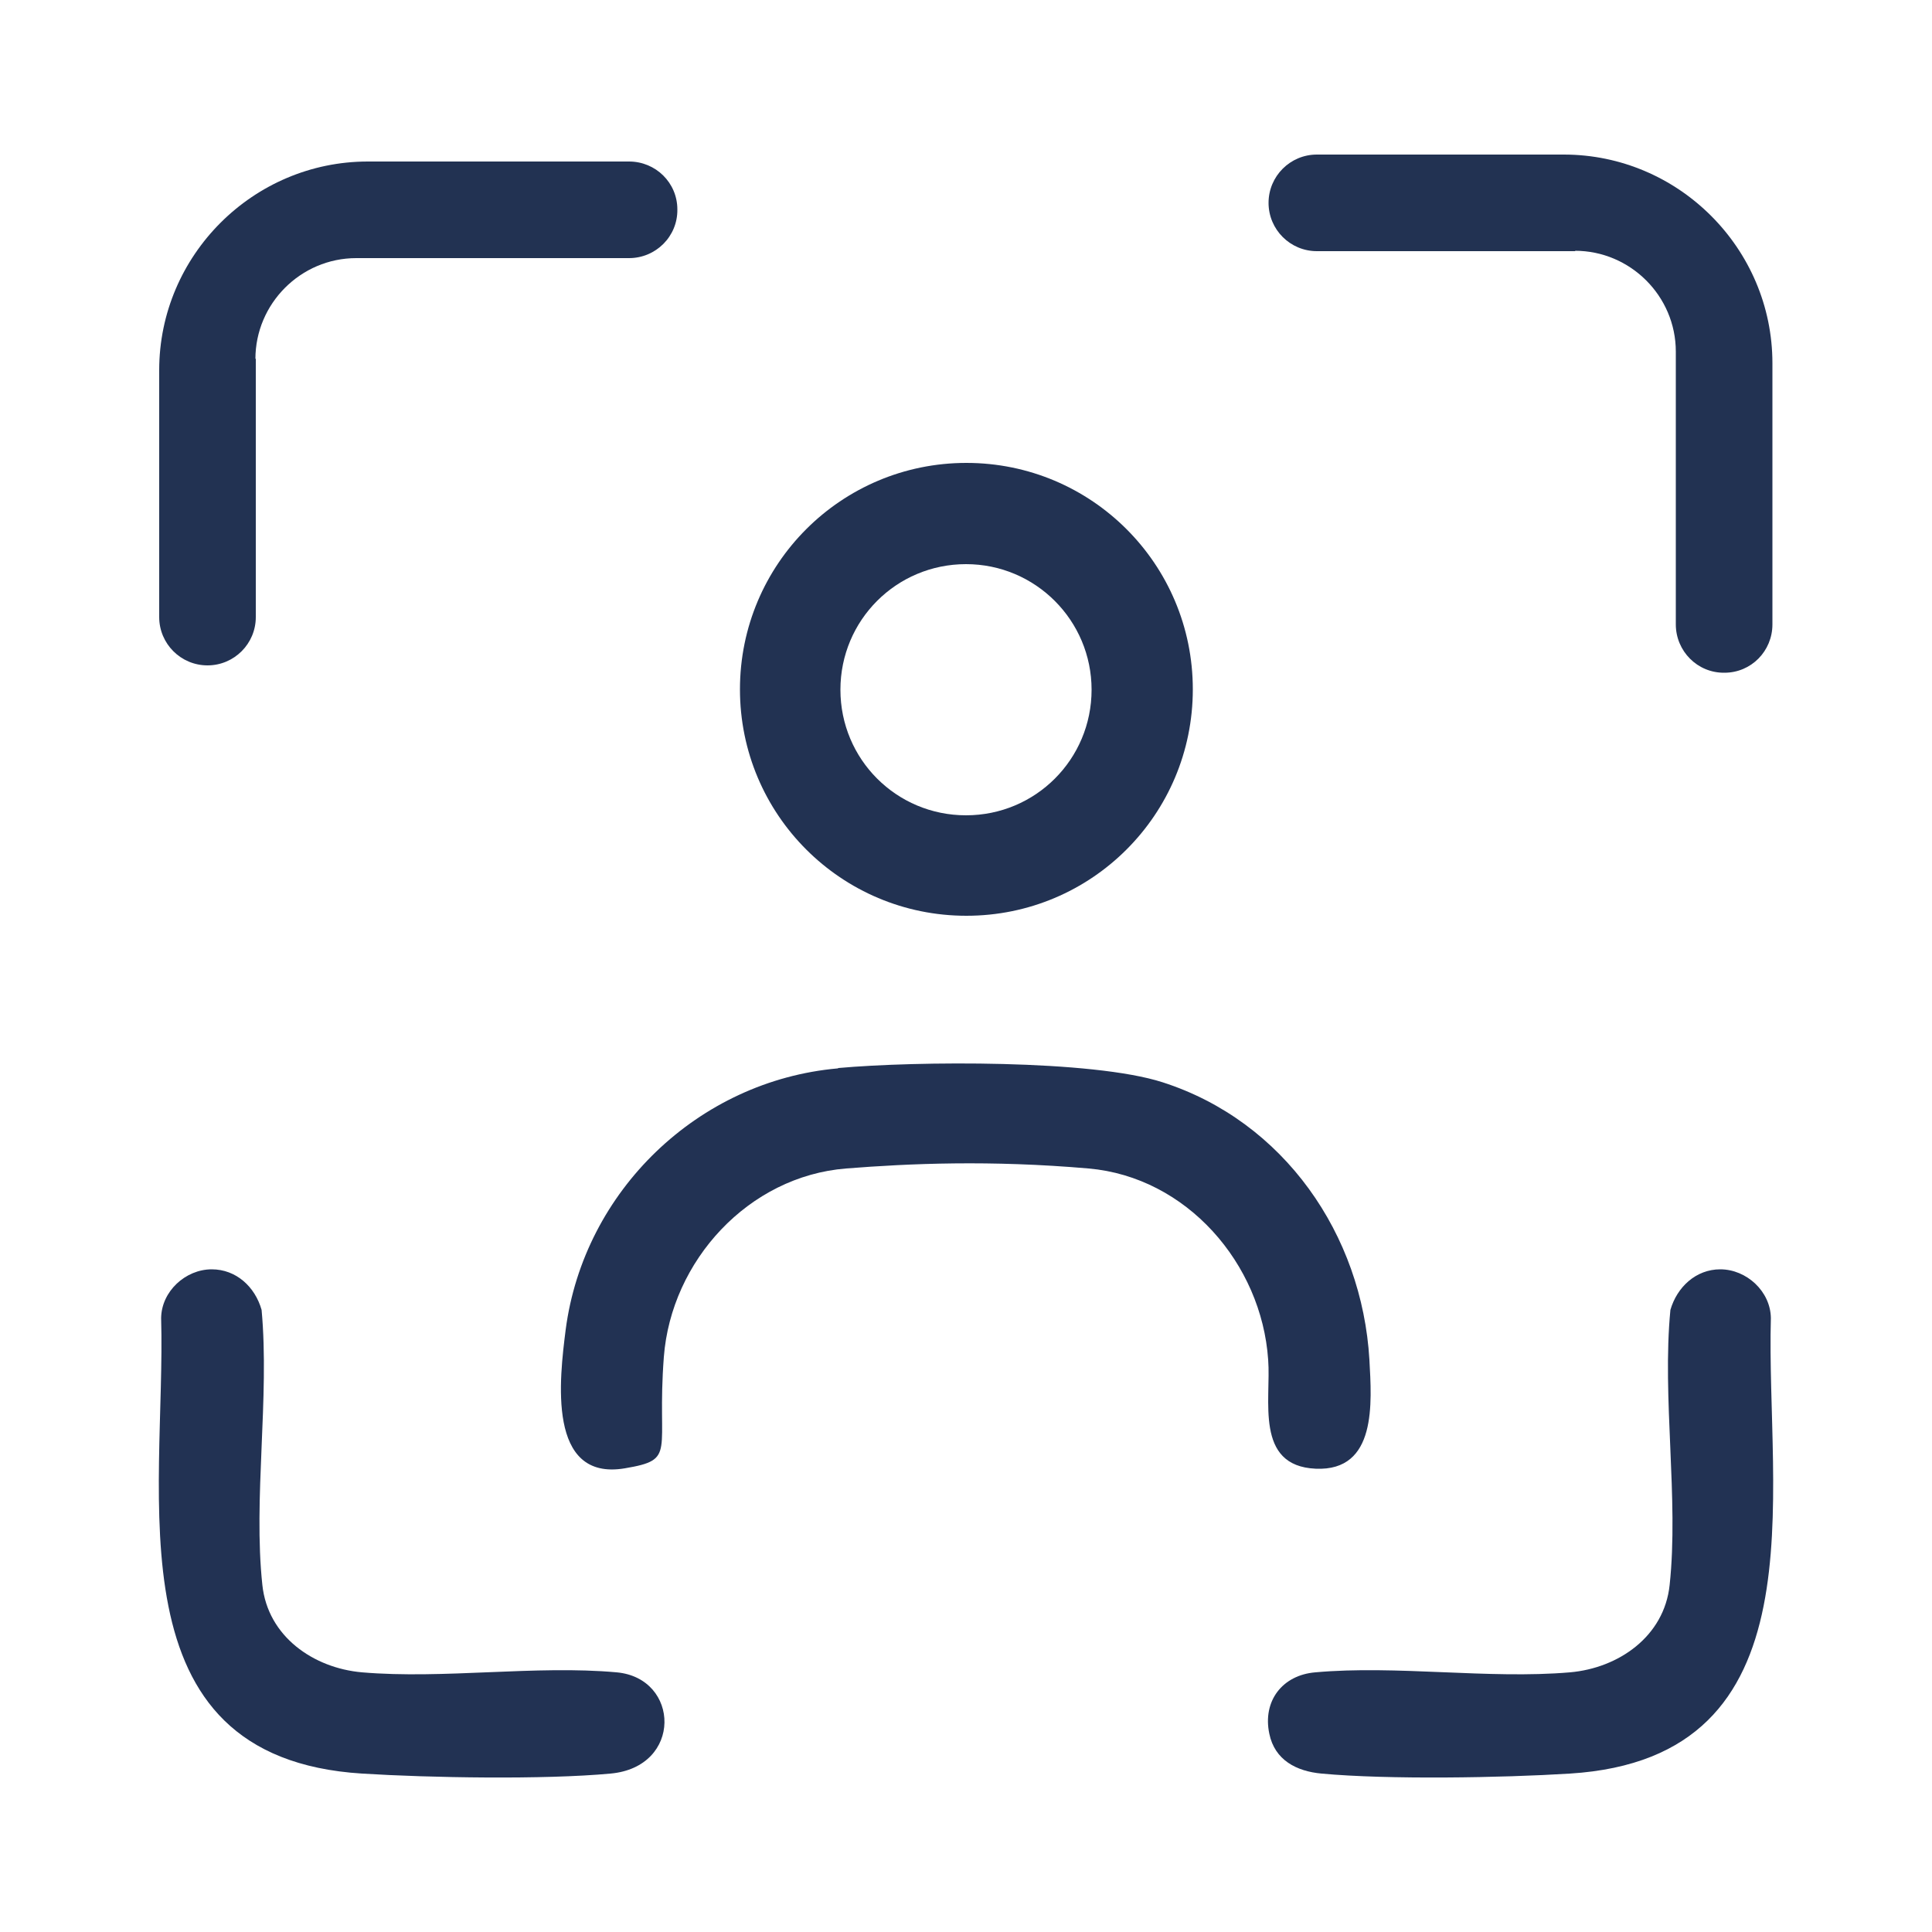 <svg xmlns="http://www.w3.org/2000/svg" id="Layer_1" viewBox="0 0 500 500"><defs><style>      .st0 {        fill: #223252;      }      .st1 {        fill: #184353;      }      .st2 {        fill: #223253;      }    </style></defs><g><g><path class="st1" d="M3079.4,1336.2c0,51.6-41.8,93.3-93.3,93.3s-93.3-41.8-93.3-93.3,41.8-93.3,93.3-93.3,93.3,41.8,93.3,93.3ZM3055.8,1336.3c0-38.5-31.2-69.7-69.7-69.7s-69.7,31.2-69.7,69.7,31.2,69.7,69.7,69.7,69.7-31.2,69.7-69.7Z"></path><path class="st1" d="M3008.5,1481.1h0c-1.9,4-5.9,6.6-10.3,6.7-16.3.2-32.9-.8-49.1-.1-53.1,2.3-102.1,50.6-102.4,97.1,0,10.1,4,31.2-12,31.2s-12.4-17.3-12-26.9c2.4-55.7,38.7-103.8,92.2-119.6,26.4-7.8,55.3-5.1,83.2-4.9,8.5,0,14,8.9,10.4,16.6Z"></path></g><path class="st1" d="M3242.5,1534.2c0,58-47,105-105,105s-105-47-105-105,47-105,105-105,105,47,105,105ZM3218.8,1534.2c0-44.9-36.4-81.4-81.4-81.4s-81.4,36.4-81.4,81.4,36.4,81.4,81.4,81.4,81.4-36.4,81.4-81.4Z"></path><g><rect class="st1" x="3124.5" y="1475.4" width="23" height="70.3" rx="11.5" ry="11.5"></rect><rect class="st1" x="3140.4" y="1506.8" width="23" height="54.9" rx="11.5" ry="11.5" transform="translate(4686.1 -1617.7) rotate(90)"></rect></g></g><g><path class="st1" d="M1925,2455.3c20.2-1.8,72.2-1.1,91-.5,6.7.2,12.2,5.6,12.5,12.3h0c.4,7.5-5.7,13.7-13.2,13.5-18.2-.4-65.6-.8-84,.3-18.5,1.2-33.8,13.2-38.2,30.7-.8,3.1-1.1,6.2-1.1,9.4v210.1c0,2.6.2,5.2.8,7.7.5,2.1,1.1,4.2,1.9,6.2,5.8,14.9,20.3,24.6,36.3,24.9,70.1,1.5,140.5.1,210.7.6,1.5,0,3,0,4.5-.2,20.4-2.4,34.2-17.7,35.6-38.5,1.2-18.5.7-61.3.4-79.6-.2-7.5,6-13.5,13.5-13.1h0c6.7.3,12.1,5.8,12.3,12.5.5,18.5,1.1,64.5-.3,84.4-2.2,30.5-26.9,56.2-57,60.1-1.6.2-3.3.3-4.9.3h-217.5c-1.6,0-3.3,0-4.9-.3-29-3.7-52.3-27.1-56.6-55.8-.3-1.8-.4-3.7-.4-5.6v-219.1c0-2.5.3-4.9.7-7.4,5.4-27.6,29.7-50.4,58-52.9Z"></path><path class="st1" d="M2260.4,2421.5c-72.2,70.8-143.5,142.7-215.1,214.2-14,11.3-28.6-8.2-16.5-20.1,70.9-71,142.2-141.7,212.4-213.3h-128.9c-1.4,0-5.5-3-6.6-4.3-6.3-7.6-2.7-19.6,7.2-21.5h162.2c6.4.7,10.5,5.3,11.1,11.6v161.6c-2.1,11.4-18.4,14.4-24.1,4.3-.3-.6-1.8-4-1.8-4.2v-128.3Z"></path></g><g><path class="st1" d="M2088.8,2877.1h179.9v-40.9c0-8.3,6.8-15.1,15.1-15.1h0c8.3,0,15.1,6.8,15.1,15.1v40.9h24.7c10.4,0,20.7,1.8,30.4,5.5,1.6.6,3,1.2,3.9,1.7,21.1,11.5,30.5,31.5,31.6,54.9,1.4,28.4-1,57.9-.2,86.4-9.9,9.6-21.1,18-30.8,28v-120.5c0-12.2-15.5-26-27.8-25.8h-304.3c-14.2,1.4-26.2,12-27.8,26.4v277.4c1,12.9,14.8,26.4,27.8,26.4h179.6l-5.2,30.3h-176.4c-31.9-2.5-56.5-29.5-56.7-61.5v-269.9c.9-26.6,19-50.5,44.8-57.5,1.7-.5,6.4-1.9,7.7-1.9h38.1v-40.9c0-8.6,7.2-15.5,15.8-15.1h0c8.1.4,14.4,7,14.4,15.1v40.9Z"></path><path class="st1" d="M2384,3072.5c36.3-.7,55.8,42.3,31.6,69.8-11.4,12.9-26,25.8-38.3,38.2-19,19.2-37.6,39-57.5,57.2-18,9.8-40.6,9.5-60.5,14-4,.9-8.2-.4-10.9-3.5s-2.1-3.3-2-5.1,5.1-34.3,8.3-49.3,3.7-11.1,7.3-15.7l95.1-95.6c7.1-6,17.6-9.8,26.9-10ZM2381.8,3092.7c-8.9,1-15.1,8.4-21.3,14.3-.6.6-3.9,3.6-3.8,4.2l30.8,30.9c.6,0,.8-.4,1.1-.7,3.6-2.8,13.4-13.1,15.5-16.9,8.7-16-4.7-33.8-22.3-31.8ZM2269,3229.8c10.3-2.5,21.7-2.8,32-5.1,3-.7,5.3-1.6,7.8-3.5l65.1-64.5-31.3-31.3-62.8,62.7c-2.2,2.6-4.1,5.3-4.8,8.7l-6,32.9Z"></path><g><path class="st1" d="M2074.5,3027l208.4-.2c1,0,1.9,0,2.8.2,15.8,2.9,17.7,23.2,4.5,29.3-2.1,1-4.5,1.4-6.9,1.4h-208.8c-3,0-6-.7-8.5-2.2-10.6-6.3-10.1-21.7,1.6-27.1,2.1-1,4.5-1.4,6.8-1.4Z"></path><path class="st1" d="M2073.5,3117.6h120.7c3.4-.1,6.7,1,9.3,3.1,7.7,6.3,7.1,18.9-1.2,24.5-2.5,1.7-5.4,2.5-8.4,2.5h-119.9c-4.5,0-8.9-1.9-11.9-5.3-4.9-5.7-5-14.3,0-19.9,2.8-3.2,7-4.8,11.2-4.8Z"></path></g></g><g><path class="st1" d="M2544.8,1953.8l301-.2c30.5,1.9,53.4,21,59,51.2,1.5,105.6,1.5,211.6,0,317.2-4.4,26.1-25.1,47-51.6,50.4-101.9,1.8-204,.2-305.9.8-30-.2-55.5-21.6-60.4-51.2-1.6-105.2-1.2-210.8-.2-316,4-29,28.7-51.2,58-52.2ZM2541.4,1983.9c-13.4,2.4-23.5,12.6-25.2,26.2v306c1.1,14,12.5,25.3,26.3,27h306c14.4-1.5,25.5-12.6,27-27v-304.6c-1.2-14.9-12.3-26-27-27.7l-307.2.2Z"></path><rect class="st1" x="2576.2" y="2059.2" width="147" height="29.3" rx="14.6" ry="14.6"></rect><rect class="st1" x="2576.2" y="2237.6" width="89.7" height="29.3" rx="11.4" ry="11.4"></rect><rect class="st1" x="2576.2" y="2148.4" width="220.1" height="29.3" rx="14.6" ry="14.6"></rect></g><g><path class="st1" d="M-1381.3-4.5c48.4-2,92.2,35.2,95.5,84.1,2.2,32.4-2.6,61.2-25.8,85.1-.9,19.9,1.2,40.8,0,60.6-1.4,22.9-17.3,43.3-41.1,45.2-12.1,1-43,1.4-54.3-.9-49-9.9-33.4-69.9-36.1-105.4-23.7-23.2-27.9-53.9-25.7-85.9,3.2-44.9,43.1-81,87.4-82.8ZM-1384.3,21.8c-30.7,3-56.8,29.9-58.7,60.7-1.3,21.9.5,42.7,15,60,5.4,6.4,10.6,7.8,11.4,17.4,1.7,21.5-1.9,45.8,0,67.2.7,8.6,8.6,16.6,17.2,17.6s33.7,1,43.6,0c8.8-.9,15.6-7.5,17.6-16,.9-24.6-1.1-49.5,1.1-73.9,1.6-4.9,6.6-7.9,9.9-11.7,14.7-17.1,17-37.4,15.6-59.4-2.4-37.6-35.1-65.5-72.7-61.9Z"></path><path class="st1" d="M-1271.5,9.1c48.5-5.9,93.9,26.5,102.3,74.8,5.2,29.8-3.4,58.6-24.3,80.3-1.1,14.6-.8,52.2-.5,67.2.2,6.8-5,12.6-11.8,13.2h0c-7.6.6-14.1-5.3-14.1-12.9v-73.6c.6-6.9,5.9-9.5,9.8-14.1,36.4-42.6,8.5-105.9-46.5-109.4-4.5-8.8-9.6-17.2-15-25.5Z"></path><path class="st1" d="M-1483.1,9.1c-5.4,8.3-10.5,16.7-15,25.5-54.3,1.8-83,66.9-47.4,108.5,4.9,5.7,10.1,7.6,10.8,16.2,1.4,15.8.8,56.7.3,73.4-.2,7.6-6.8,13.4-14.3,12.7h0c-6.9-.6-12.2-6.5-12.1-13.4.3-15,.6-53.3-.5-67.8-31.8-32.2-34.6-84.6-6.7-120.3,20-25.6,52.4-38.7,84.8-34.8Z"></path><path class="st1" d="M-1200.4-76.8c0,25.3-20.5,45.8-45.8,45.8s-45.8-20.5-45.8-45.8,20.5-45.8,45.8-45.8,45.8,20.5,45.8,45.8ZM-1226.5-76.8c0-10.9-8.8-19.7-19.7-19.7s-19.7,8.8-19.7,19.7,8.8,19.7,19.7,19.7,19.7-8.8,19.7-19.7Z"></path><g><path class="st1" d="M-1325.1-96.5c0,28.9-23.4,52.3-52.3,52.3s-52.3-23.4-52.3-52.3,23.4-52.3,52.3-52.3,52.3,23.4,52.3,52.3ZM-1350.9-96.4c0-14.6-11.8-26.4-26.4-26.4s-26.4,11.8-26.4,26.4,11.8,26.4,26.4,26.4,26.4-11.8,26.4-26.4Z"></path><path class="st1" d="M-1462.7-76.8c0,25.3-20.5,45.8-45.8,45.8s-45.8-20.5-45.8-45.8,20.5-45.8,45.8-45.8,45.8,20.5,45.8,45.8ZM-1488.8-76.8c0-10.9-8.8-19.7-19.7-19.7s-19.7,8.8-19.7,19.7,8.8,19.7,19.7,19.7,19.7-8.8,19.7-19.7Z"></path></g></g><g><path class="st1" d="M-1403,456.7c-36.2,0-65.6,29.4-65.6,65.6s29.4,65.6,65.6,65.6,65.6-29.4,65.6-65.6-29.4-65.6-65.6-65.6ZM-1403,561.7c-21.8,0-39.5-17.7-39.5-39.5s17.7-39.5,39.5-39.5,39.5,17.7,39.5,39.5-17.7,39.5-39.5,39.5Z"></path><path class="st1" d="M-1403.1,364.7c-116,0-210,94-210,210s94,210,210,210,210-94,210-210-94-210-210-210ZM-1381.5,757.5c-44.1,5.5-90.5-6.8-126.7-32,2.8-37.1,35-69.2,72.1-71.8,18.7-1.3,46.1-1.1,64.9,0,37.5,2.2,71.5,34.6,72.8,72.6-24.8,16.6-53.3,27.5-83.1,31.3ZM-1273.9,705.9c-.5.3-.6.8-1.5.6-3.2-15.4-11.1-29.6-21-41.7-18.6-22.6-46.7-36.1-75.9-37.6-23.4-1.2-63.7-2.1-85.6,3.9-35.1,9.6-64.7,39.7-72.6,75.3-.7.7-6.1-5.2-6.9-6-104.7-111.9-33.5-296.5,118.9-309.2,154.2-12.9,255.1,159.9,167.1,287.7-4.4,6.4-16.5,22.8-22.4,26.8Z"></path></g><path class="st1" d="M-465.6-178.4c1.8-12.5,20.2-16.3,27.1-5.7.5.8,2.5,4.6,2.5,5.2v48.6h180.6v-48.6c0-.5,2-4.4,2.5-5.2,5.5-8.5,19.3-8.2,24.8.3s2.3,4.6,2.3,5.4v48h36.5c24.6,0,52.8,29.6,53.5,54.1V204.3c-2.7,31.9-29.8,55.8-61.7,55.7h-297.6c-31.5-.4-57.9-24.3-60.7-55.7V-75.7c.6-24.7,28.7-54.6,53.5-54.6h36.5v-48ZM-165.3-40.3v-32.1c0-14.8-14.9-28.2-29.4-28.3h-300.9c-15.4-.2-30.4,13-30.4,28.8v31.6H-165.3ZM-435.4-10.7h-90.6v60.4h90.6V-10.7ZM-285.5-10.7h-120.2v60.4h120.2V-10.7ZM-165.3-10.7h-90.6v60.4h90.6V-10.7ZM-526,79.4v60.4h90.6v-60.4h-90.6ZM-285.5,79.4h-120.2v60.4h120.2v-60.4ZM-165.3,79.4h-90.6v60.4h90.6v-60.4ZM-435.4,170h-90.6v31.6c0,12,13.1,28.3,25.5,28.3h65.1v-59.8ZM-285.5,170h-120.2v59.8h120.2v-59.8ZM-165.3,170h-90.6v59.8h65.1c12,0,25.5-16,25.5-27.7v-32.1Z"></path><g><path class="st1" d="M2830.7,919.3c12.4.3,24.7-.6,36.5,4,17.5,6.8,29.9,22.5,33,40.9,1.6,99.4.2,199.1.7,298.6-1.6,26.6-20.8,47.4-47.2,50.7h-220.5c-23.7-2.5-42.8-20.4-47-43.7-1.8-99.6-.2-199.4-.8-299.1,1.1-22.9,16.5-43,38.6-49.1,10.1-2.8,20.9-2.2,31.3-2.2,7.1-14.1,20.2-22.9,35.6-25.8h104.9c14.9,3.1,28.3,11.6,34.8,25.6ZM2695.2,919.6c-23,3.4-23.9,34.5-1.2,39.3h97.8c23.1-4.4,22.6-35.8-.7-39.3h-95.8ZM2652.1,945.9c-8.4.2-16.2-1.1-24.2,1.9-8.4,3.2-13.9,10.9-16,19.4v297.4c1.9,13.7,11.8,22.1,25.5,23.1h211.6c13.7-1,23.6-9.4,25.5-23.1v-296.3c-1.7-10.2-8.7-18.7-18.8-21.5-6.9-1.9-14-.7-21.1-1.1-2.2,14.8-11.2,27.7-24.6,34.4-6.8,3.4-14.7,4.9-22.3,5.3-29.1,1.6-59.7-1.3-89,0-5.9-.7-11.2-1.1-16.8-3-15.7-5.4-28-19.9-29.8-36.6Z"></path><circle class="st1" cx="2677.4" cy="1064.2" r="19.5"></circle><path class="st1" d="M2678.6,1142.3c10.5-11.6,19.7-24.6,30.1-36.3,12.7-7.7,26.2,6.7,17.9,19.1-13,14.1-24.2,31.2-37.2,45.2-2,2.1-3.3,3.8-6.1,4.7-4.5,1.5-9.7.5-13.4-2.6-4.3-3.7-18.3-21.4-21.6-26.5-.7-1.1-2.4-4.1-2.6-5.2-2.3-10.9,7.2-19.8,17.9-15.5s11.4,12,14.4,15.6c.4.4.6.9.6,1.5Z"></path><circle class="st1" cx="2677.4" cy="1221.9" r="19.5"></circle><rect class="st1" x="2732.7" y="1050.7" width="105.1" height="27" rx="13.5" ry="13.5"></rect><rect class="st1" x="2758.5" y="1126.3" width="79.3" height="27" rx="11.7" ry="11.7"></rect><rect class="st1" x="2737.9" y="1208.4" width="99.9" height="27" rx="13.2" ry="13.2"></rect></g><g><g><g><path class="st1" d="M-1056.4,105.9l44.6-67.6c10.9-9.3,26.6,1.7,20.7,15l-53.7,80.8c-5.6,6.7-13.3,7.2-19.7,1.2-11.6-13.4-27.9-25.5-39-39-4.7-5.7-6.4-12.1-.5-18,9.5-9.5,18-.7,25.2,5.9,6.1,5.6,14.9,16.8,21,21,.5.3.6.8,1.5.6Z"></path><path class="st1" d="M-1046.4,4.9c-4.5,4.2-11.8,4.2-16.6.5-14.3-11-27.7-30.3-42-42-9.4-12.7,7.9-26.9,19.2-16.8l29.1,27.9,43.8-66c10.5-12,28.2-.2,21.6,13.8l-55.1,82.6Z"></path></g><circle class="st1" cx="-1061.7" cy="218.3" r="19.5"></circle></g><rect class="st1" x="-949.9" y="-57.3" width="262.2" height="26.4" rx="-212.8" ry="-212.8"></rect><rect class="st1" x="-949.9" y="73.9" width="262.2" height="26.4" rx="-212.8" ry="-212.8"></rect><rect class="st1" x="-949.9" y="205.1" width="262.2" height="26.4" rx="-212.8" ry="-212.8"></rect></g><g><path class="st1" d="M81.8,581.1h328.6c26.4,1.2,45.6,20.9,46.3,47.4v231.5c-1.3,27.6-20,46.2-47.5,47.5H84.2c-27.1-.9-46.1-20.1-47.5-47.1v-231.5c.3-26,19.1-46.2,45.1-47.8ZM79.2,604.5c-10.4,1.9-18.1,10.4-19.1,21v237.5c1.1,11.3,9.8,20,21.1,21.1h330.9c11.3-1.1,20-9.8,21.1-21.1v-237.5c-1-10.9-9.3-19.8-20.3-21.1H79.2Z"></path><g><path class="st1" d="M223.2,697.6c0,25.7-20.8,46.5-46.5,46.5s-46.5-20.8-46.5-46.5,20.8-46.5,46.5-46.5,46.5,20.8,46.5,46.5ZM200.2,697.6c0-12.9-10.5-23.4-23.4-23.4s-23.4,10.5-23.4,23.4,10.5,23.4,23.4,23.4,23.4-10.5,23.4-23.4Z"></path><path class="st1" d="M147.5,767.9c18.6-1.6,39-.3,57.8-.1,28.4.3,53.9,29,53,57.8-.4,14.5-19.4,15.6-22.6,4s-.7-10.4-3.1-16.5c-12.6-32.7-48.6-24.6-80.5-24.3s-30.1,14.9-33,30.2c-.8,4.4-.2,8.7-2.2,12.7-5.3,10.2-21.2,6.5-21.8-5.5-1.3-28.5,24.4-55.7,52.4-58.1Z"></path></g><rect class="st1" x="281.8" y="674.1" width="116.3" height="23.3" rx="11.6" ry="11.6"></rect><rect class="st1" x="281.8" y="744.2" width="116.3" height="23.3" rx="11.6" ry="11.6"></rect></g><g><path class="st1" d="M-355.9,609.4c12.4.3,24.7-.6,36.5,4,17.5,6.8,29.9,22.5,33,40.9,1,99.2,1.2,198.8,0,298-.1,11.5-3.9,22.7-11,31.7-.4.5-.8,1-1.2,1.4-10.1,11.8-25.2,18.3-40.7,18.3h-208.5c-10.9,0-21.6-3.1-30.5-9.3s-7.9-6.4-11-10.3c-7.2-8.9-11-20.1-11.2-31.6-1.6-97.1-.1-194.4-.7-291.6,1.1-22.9,16.5-43,38.6-49.1s20.9-2.2,31.3-2.2c3.8-7.7,9.4-13.7,16.2-18.1,7.9-5.1,17.3-7.6,26.7-7.6h90.1c9.4,0,18.7,2.6,26.6,7.7,6.7,4.4,12.3,10.3,15.8,17.9ZM-491.3,609.7c-23,3.4-23.9,34.5-1.2,39.3h97.8c23.1-4.4,22.6-35.8-.7-39.3h-95.8ZM-534.5,636c-8.4.2-16.2-1.1-24.2,1.9s-13.9,10.9-16,19.4v294.2c0,4.5.9,8.9,3,12.8,4.4,8,12.3,12.7,22.4,13.5h211.6c10.1-.8,18.1-5.5,22.4-13.5,2.1-3.9,3.1-8.4,3.1-12.8v-293.1c-1.7-10.2-8.7-18.7-18.8-21.5s-14-.7-21.1-1.1c-1.9,11.7-7.8,22.5-17.2,29.7s-18.7,9.4-29.7,10c-29.1,1.6-96.5-.7-100.2-1.4-18-3.5-33.6-19.8-35.4-38.3Z"></path><g><path class="st1" d="M-391.1,806.8c0,28.9-23.4,52.4-52.4,52.4s-52.4-23.4-52.4-52.4,23.4-52.4,52.4-52.4,52.4,23.4,52.4,52.4ZM-417,806.8c0-14.6-11.8-26.4-26.4-26.4s-26.4,11.8-26.4,26.4,11.8,26.4,26.4,26.4,26.4-11.8,26.4-26.4Z"></path><path class="st1" d="M-476.3,886.1c21.5-1,43.8-.6,64.1-.2,20.1,1.8,39.1,12.9,50.3,29.6,3.6,5.5,7.4,11.1,2.6,17.3s-15.9,6.5-22.2,0c-8.5-8.7-18.4-18.6-32.4-20.7-14.7-2.2-40.3-1.2-55.3-.3-10.4.6-18.8,3-26.7,9.9s-12.7,20.8-26.2,15.4c-7.8-3.2-8.8-10.9-5.2-17.9,9.1-17.4,31.6-32.2,51.1-33.1Z"></path></g></g><g><path class="st1" d="M597.2,371.9c-7.2-1.5-15.1-1.5-22.2,0,0-11.3-.7-23.7,0-35.1,1.5-25,20.8-42.8,45.7-43.2h238.1c3.2,0,6.4.2,9.5.8,11.8,2,21.6,7.6,28.4,16.3,5.7,7.3,8.7,16.4,8.9,25.7,1.1,68.4,1,137.1,0,205.4,0,2.1-.3,4.2-.9,6.3-4.3,15.1-15.9,26.6-30.7,31-4.2,1.2-8.6,1.8-13,1.8h-144.4s-7.4-22.2-7.4-22.2h20.2v-44.2c0-12.5,10.1-22,21.9-22,20.5,0,45.3.6,68.8.7,3.1,0,6.3.6,9.1,2,6,2.9,10.8,8.8,10.8,19.6v43.9h26.5c1.9,0,4.2-.9,6.5-2.4,6.7-4.4,10.7-12,10.8-20,1.1-66.1,1-132.6,0-198.7-.1-8.8-5.3-16.8-13.4-20.2s-.6-.2-.9-.3c-2.4-.9-4.9-1.3-7.4-1.3h-245.2c-12.6,0-19.9,10.1-19.9,20.8v35.3ZM751.8,514.8v43.9h66.1v-43.9h-66.1Z"></path><g><path class="st1" d="M546.1,537.2c32.9-.8,53.7-2.1,79.1-.1,38.4,2.9,63.1,38.4,60.4,75.5-.6,8.6-5.8,14.5-14.9,11.9-10-2.8-6.7-16.8-7.3-24.5-1.5-22.2-20.2-39.7-42.2-41.2-23.9-1.3-47.4-1.4-70.2,0-21.1,1.3-40.4,18.1-42.1,39.7s3,23.6-8.2,26.2-14.6-12.7-14.1-22.7c1.7-34.1,25.5-60.6,59.5-64.7Z"></path><path class="st1" d="M641.1,459.4c0,30.4-24.6,55.1-55.1,55.1s-55.1-24.6-55.1-55.1,24.6-55.1,55.1-55.1,55.1,24.6,55.1,55.1ZM619.3,459.4c0-18.4-14.9-33.3-33.3-33.3s-33.3,14.9-33.3,33.3,14.9,33.3,33.3,33.3,33.3-14.9,33.3-33.3Z"></path></g></g><g><path class="st1" d="M702.8,389.8h0c-2.5,0-4.9-.4-7.2-1.3s-.9-.4-1.4-.6c-4.8-2.3-8.6-6.1-11.1-10.8h0c-2-3.7-3.1-7.9-3.1-12.2v-53.9c-16.6-.2-33,1.2-49.1-3.4-15-4.3-27.9-13.2-37.6-24.8-12.1-14.4-18.4-32.8-18.4-51.6V44.5c0-2.9.2-5.8.7-8.6,6.2-38,39.3-66.3,78.3-66.6,89,.4,178.1-.8,267,.6,2.7,0,5.4.3,8.1.7,33.8,5.7,59.9,32.4,65.2,66.3.4,2.7.6,5.4.6,8.1v186.8c0,11.1-2.1,22-6.5,32.2-12,27.5-38.5,45.6-70.7,47.3-33.5,1.7-68.3-1.5-101.9.3-31.8,21.8-61.4,47.3-92.9,69.3-3.5,2.5-6.8,5-10.6,6.9-2.9,1.5-6.2,2.3-9.5,2.3ZM705.8,360.3c30.9-22.1,60.6-45.9,91.5-68,6.3-4.5,13.8-7.3,21.6-7.8,0,0,38,0,38,0,0,0,30.1,0,64.4,0s46.9-25.2,47.8-50.8V48.9c0-4.9-.6-9.8-2-14.5-.8-2.6-1.7-5.2-2.9-7.7-8.8-19.1-28.3-31.1-49.3-31.1h-261c-5.5,0-10.9.7-16.2,2.4-19.5,6.2-33.8,23.3-36.6,44.1-.3,2.2-.4,4.5-.4,6.8v185c.8,25.2,21.8,48.6,47.2,50.7s26.6,1.1,39,1.3c8,.1,15,5.2,17.8,12.7h0c.8,2.1,1.2,4.3,1.2,6.6v55.2Z"></path><g><circle class="st1" cx="679.2" cy="140.2" r="19.5"></circle><circle class="st1" cx="784.4" cy="140.2" r="19.5"></circle><circle class="st1" cx="889.5" cy="140.2" r="19.5"></circle></g></g><g><g><path class="st1" d="M-347.9,399.7l112-.2c.6,0,1.4,0,2.3,0,14-.6,27.2,5.7,36.1,16.6,0,0,.2.2.2.3,31.5,34,69.2,65,99.7,99.4,7.3,8.2,11.9,17.1,13.9,27.4.8,3.9,1.1,7.9,1.1,11.9v210.8c0,3.7-.3,7.4-1.1,11.1-3.2,15.7-13.1,28.8-26.8,36.3s-16.5,6.2-25.3,6.2h-209.5c-8.3,0-16.5-1.8-23.8-5.6-.6-.3-1.1-.6-1.7-.9-16.4-9.2-26.4-26.8-26.6-45.7-1.6-105.2-.2-210.6-.6-315.8,0-1.2,0-2.3.1-3.5,2.1-22.3,17.7-41,39-46.8s7.3-1.4,10.9-1.4ZM-240,425.4h-107.8c-11.3,0-22.6,11.6-23.7,22.5v323.2c2.4,13.4,12,21.5,25.5,22.5h203.7c2.7,0,6.4.1,9.1.1,7.9,0,13.4-3.6,17.2-7.8,4.6-5.2,7-12.1,7-19.1v-209.9h-80.2c-2.8-.1-5.6-.5-8.6-1-22.6-3.7-39.9-22.2-42.2-45h0v-85.6ZM-119.9,530.5l-94.3-94.3v70.6c0,1.1,0,2.4.2,3.9.9,11,10,19.6,21,19.8s.1,0,.1,0h73Z"></path><rect class="st1" x="-344.9" y="478.3" width="77.7" height="25.6" rx="-94.7" ry="-94.7"></rect><rect class="st1" x="-344.9" y="529.7" width="77.7" height="25.6" rx="-94.7" ry="-94.7"></rect></g><path class="st1" d="M-197.4,704.2l15.9,14.8c-5.1,6.3-11.5,11-19,14.3-7.6,3.3-16,4.9-25.3,4.9s-17.2-1.6-24.9-4.8c-7.7-3.2-14.2-7.7-19.5-13.6-5.3-5.9-9.2-12.6-11.6-20.3h-17.4v-12.9h15.1c-.1-.9-.2-2.3-.2-4.2s0-3.2.2-4.2h-15.1v-12.9h17.4c2.4-7.7,6.2-14.5,11.6-20.3,5.3-5.9,11.8-10.4,19.5-13.6,7.7-3.2,15.9-4.8,24.9-4.8s17.8,1.6,25.3,4.9c7.6,3.3,13.9,8,19,14.2l-15.9,14.8c-7.5-8.4-16.6-12.6-27.3-12.6s-12.8,1.5-18.2,4.6c-5.3,3.1-9.5,7.3-12.3,12.8h39v12.9h-42.8c-.1.9-.2,2.3-.2,4.2s0,3.2.2,4.2h42.8v12.9h-39c2.9,5.4,7,9.7,12.3,12.8,5.3,3.1,11.4,4.6,18.2,4.6,10.8,0,19.9-4.3,27.3-12.8Z"></path></g><g><path class="st1" d="M939.5,767.2c0,28.9-23.4,52.3-52.3,52.3s-52.3-23.4-52.3-52.3,23.4-52.3,52.3-52.3,52.3,23.4,52.3,52.3ZM913.5,767.2c0-14.6-11.8-26.4-26.4-26.4s-26.4,11.8-26.4,26.4,11.8,26.4,26.4,26.4,26.4-11.8,26.4-26.4Z"></path><path class="st1" d="M939.5,504.4c0,28.9-23.4,52.3-52.3,52.3s-52.3-23.4-52.3-52.3,23.4-52.3,52.3-52.3,52.3,23.4,52.3,52.3ZM897.4,480c-21.9-8.8-43.7,12.9-34.2,34.5l34.2-34.5ZM877.5,529.2c21.4,7.6,42.3-12.4,34.2-33.9l-34.2,33.9Z"></path><path class="st1" d="M939.5,635.8c0,28.9-23.4,52.3-52.3,52.3s-52.3-23.4-52.3-52.3,23.4-52.3,52.3-52.3,52.3,23.4,52.3,52.3ZM913.5,635.8c0-14.6-11.8-26.4-26.4-26.4s-26.4,11.8-26.4,26.4,11.8,26.4,26.4,26.4,26.4-11.8,26.4-26.4Z"></path><rect class="st1" x="992.4" y="491.2" width="262.4" height="26.5" rx="12.2" ry="12.2"></rect><rect class="st1" x="992.4" y="622.6" width="262.4" height="26.5" rx="12.2" ry="12.2"></rect><rect class="st1" x="992.4" y="754" width="262.4" height="26.5" rx="12.2" ry="12.2"></rect></g><g><path class="st1" d="M1453.7-201.4c13.4-.8,41.6-.8,52.4,7.1s12.3,13.8,14.5,22.3c1.9,6.9,1.1,19.5,8.7,22.5s18.2-6.9,26.2-10.8c24.3-11.7,37.7.7,54.3,16.7,19.7,19,36.7,34.7,21.7,63.4s-14.8,16.8-7.3,26.3c4,5,17.5,4.7,24.2,7,23.7,8.1,25.5,26.1,26.2,48.2.3,9.7,0,32.4-3.1,41-3.6,10.1-15,18.4-25,21.5-6,1.8-18.8,2.1-22.4,6.4-8.3,9.8,6.2,22.2,10,31.6,2.8,6.9,4.2,16.1,2.6,23.4-2.2,10.5-22.6,31-31,38.6-15.5,14.1-26.3,22.9-48.2,13.8-6.5-2.7-18.2-12.9-24-12.4-13,1-10.6,14.9-13.3,24.4-3,10.6-11.4,22.6-22.5,25.5s-59.3,4.9-72.6-2.7c-7.6-4.4-13.7-13.9-16.2-22.2s-1.2-25.6-14.1-25.2c-5.5.2-17.3,10.2-24,12.9-22,8.8-32.7-.3-48-14.4s-28.4-27.7-30.6-38.2c-2-9.8.6-20.1,5.3-28.8,4.2-7.7,15-17.2,7.3-26.3s-17.9-4.8-24.2-7-16-8.5-20-15.3c-8-13.5-6.8-53.9-3.7-69.7s13.4-22.1,25.5-25.7c8.3-2.5,24.8-.9,25.6-12.9s-9.6-16.7-12.4-22.7c-11.1-24.1,1-37.1,16.8-53.6,19.7-20.5,35.2-37.4,64.7-21.4,7.1,3.8,14.6,12.6,23.2,8.5,7-3.4,6.4-15.5,8.2-22.2,6.4-24.3,22.5-28,45-29.4ZM1461.7-175.8c-5.5,0-14.9.4-20.2,1.4-8.1,1.5-8.9,18.2-11,25-7,22.1-30.7,33.7-52,22.9-7-3.5-15.6-13.3-24.1-11.8s-22.9,19.1-26.5,23.2-9.8,11.4-9.9,14.8c-.2,7.8,11.5,19.5,14.2,28.1,5.7,17.8-3.9,39-21.7,45.4-8,2.8-26.7,3.3-28.4,13.2s-2,34.8.2,44.3,18.5,9.6,26.2,12.2c18.2,6.1,29.1,25.1,24.4,43.9-2.4,9.6-15.4,22.6-14.9,30.6s7.7,11.5,10,14.1c4.5,5,18.8,19.5,24.1,22.3,8.5,4.4,18.7-6.4,25.7-10.1,20.5-11.1,45-1,52.5,20.8,2.1,6.2,3.4,21.7,8.6,25s5.9,1.7,8.4,2c7.4,1,17.3,1.2,24.8.8s12.5-.7,15.9-1.7c8.5-2.5,8.9-18,11.3-25.5,7-22,31.4-32.6,52.1-21.7,7.4,3.9,17.7,15.2,26.6,10.1s27.6-25,31.6-31.6c6-9.7-6.7-20.3-10.6-28.5-8.8-18.7.2-42.4,19.6-49.7s26.9-3.3,28.8-13.6c1.9-10.1,1.8-33.5,0-43.6-1.9-10.2-19.4-10.1-27.8-13-17.6-6.1-27.5-25.8-23-43.8,2.5-9.8,15.4-21.9,14.7-30.5-.4-5-18.4-23.3-22.9-27.3-3-2.7-11.2-10-14.8-10.1-8.8-.2-19.4,11.6-28.9,14.4-18,5.4-38.7-4.4-44.9-22.2-2.6-7.3-3.3-23.5-10.2-27.4s-7.6-1.4-9.7-1.5c-5.5-.4-12.6-.7-18.2-.6Z"></path><path class="st1" d="M1543.2,8.1c0,43.4-35.2,78.6-78.6,78.6s-78.6-35.2-78.6-78.6,35.2-78.6,78.6-78.6,78.6,35.2,78.6,78.6ZM1517.1,8.1c0-29-23.5-52.5-52.5-52.5s-52.5,23.5-52.5,52.5,23.5,52.5,52.5,52.5,52.5-23.5,52.5-52.5Z"></path></g><path class="st1" d="M560.9,635.9c1.6-3.7.5-7.6,1-11.4,2.1-15,8.5-29.3,17.9-41.1,53.4-45.7,113.6-83.3,169.7-125.8,48.8-30.4,101.2,21.6,71,71.9l-118.1,161.2c-10.3,11.2-26.3,20.5-41.1,23.8-6.2,1.4-12.5,1.5-18.7,2.6.5,13.5,0,27.1-4.2,40.2-30.1,93-142.7,58.2-216,64.9-16.8-1.1-17.5-22.1,0-23.9,15.4-1.6,28.2,5.3,37.3-12.2,7.4-14.3,2.5-22.1-.6-35.6-14.6-64.7,36.5-121.7,102-114.5ZM615.3,661.8c9.1,8.9,14.9,20.4,21.4,31.2,18.3,2,35.2-4.7,48-17.5l117.3-160.3c15.1-27.7-12.3-54.6-39.2-39.2l-159.6,116.3c-14.1,13-19.5,30-19.2,49,11.1,5.4,22.5,11.8,31.3,20.5ZM479.8,798.2h79.9c22.5,0,49.2-26.1,56-46.5,27.9-84.4-90.9-130.7-128.7-55.3-19.1,37.9,5.9,56.3-2.2,88.3-1.2,4.7-3.5,8.9-4.9,13.5Z"></path><g><g><path class="st2" d="M217,276.4c20-1.8,65.6-2.2,83.9,3.7,31.4,10.1,51.6,39.4,53.5,71.8.6,11.1,2,28.9-13.9,28.2s-11.5-17.9-12.3-28.2c-1.7-24.9-21.1-47.3-46.5-49.5s-46.3-1.3-62.7,0c-25.3,2-45.3,23.9-47.2,48.8s3.5,26.5-10.1,28.8c-20.2,3.4-16.9-23.3-15.3-35.9,4.7-35.9,34.3-64.4,70.4-67.6Z"></path><path class="st0" d="M308.7,178.4c0,32.4-26.2,58.6-58.6,58.6s-58.6-26.2-58.6-58.6,26.2-58.6,58.6-58.6,58.6,26.2,58.6,58.6ZM282.5,178.5c0-17.9-14.5-32.5-32.5-32.5s-32.5,14.5-32.5,32.5,14.5,32.5,32.5,32.5,32.5-14.5,32.5-32.5Z"></path></g><g><path class="st2" d="M54.8,328.5c6.3,0,11.2,4.5,12.9,10.5,2.1,22.7-2.2,49,.2,71.2,1.4,13.3,13.2,21.5,25.8,22.6,21.1,1.8,44.9-1.9,65.9,0,16.4,1.5,17.1,24.5-1.6,26.2-17.2,1.6-46.8,1.1-64.3,0-65.6-4.1-50.7-72.1-52-117.9.1-6.9,6.3-12.6,13.1-12.6Z"></path><path class="st2" d="M445.2,328.5c6.8,0,13,5.7,13.1,12.6-1.3,45.7,13.6,113.8-52,117.9-17.5,1.1-47.1,1.6-64.3,0-6.5-.6-12.1-3.5-13.5-10.3-1.8-8.5,3.4-15.2,11.9-15.9,21-1.9,44.8,1.8,65.9,0,12.6-1.1,24.4-9.3,25.8-22.6,2.4-22.3-2-48.5.2-71.2,1.7-5.9,6.6-10.5,12.9-10.5Z"></path><path class="st0" d="M66.1,92.9c0-14.3,11.7-26.1,26.1-26.1h70.6c6.9,0,12.6-5.6,12.5-12.6h0c0-6.9-5.6-12.4-12.5-12.4h-67.6c-29.7,0-54,24.3-54,54v63.9c0,6.9,5.6,12.5,12.5,12.5h0c6.9,0,12.5-5.6,12.5-12.5v-66.9Z"></path><path class="st0" d="M407.6,64.9c14.3,0,26.1,11.7,26.1,26.1v70.6c0,6.9,5.6,12.6,12.6,12.5h0c6.9,0,12.4-5.6,12.4-12.5v-67.6c0-29.7-24.3-54-54-54h-63.9c-6.9,0-12.5,5.6-12.5,12.5h0c0,6.9,5.6,12.5,12.5,12.5h66.9Z"></path></g></g></svg>